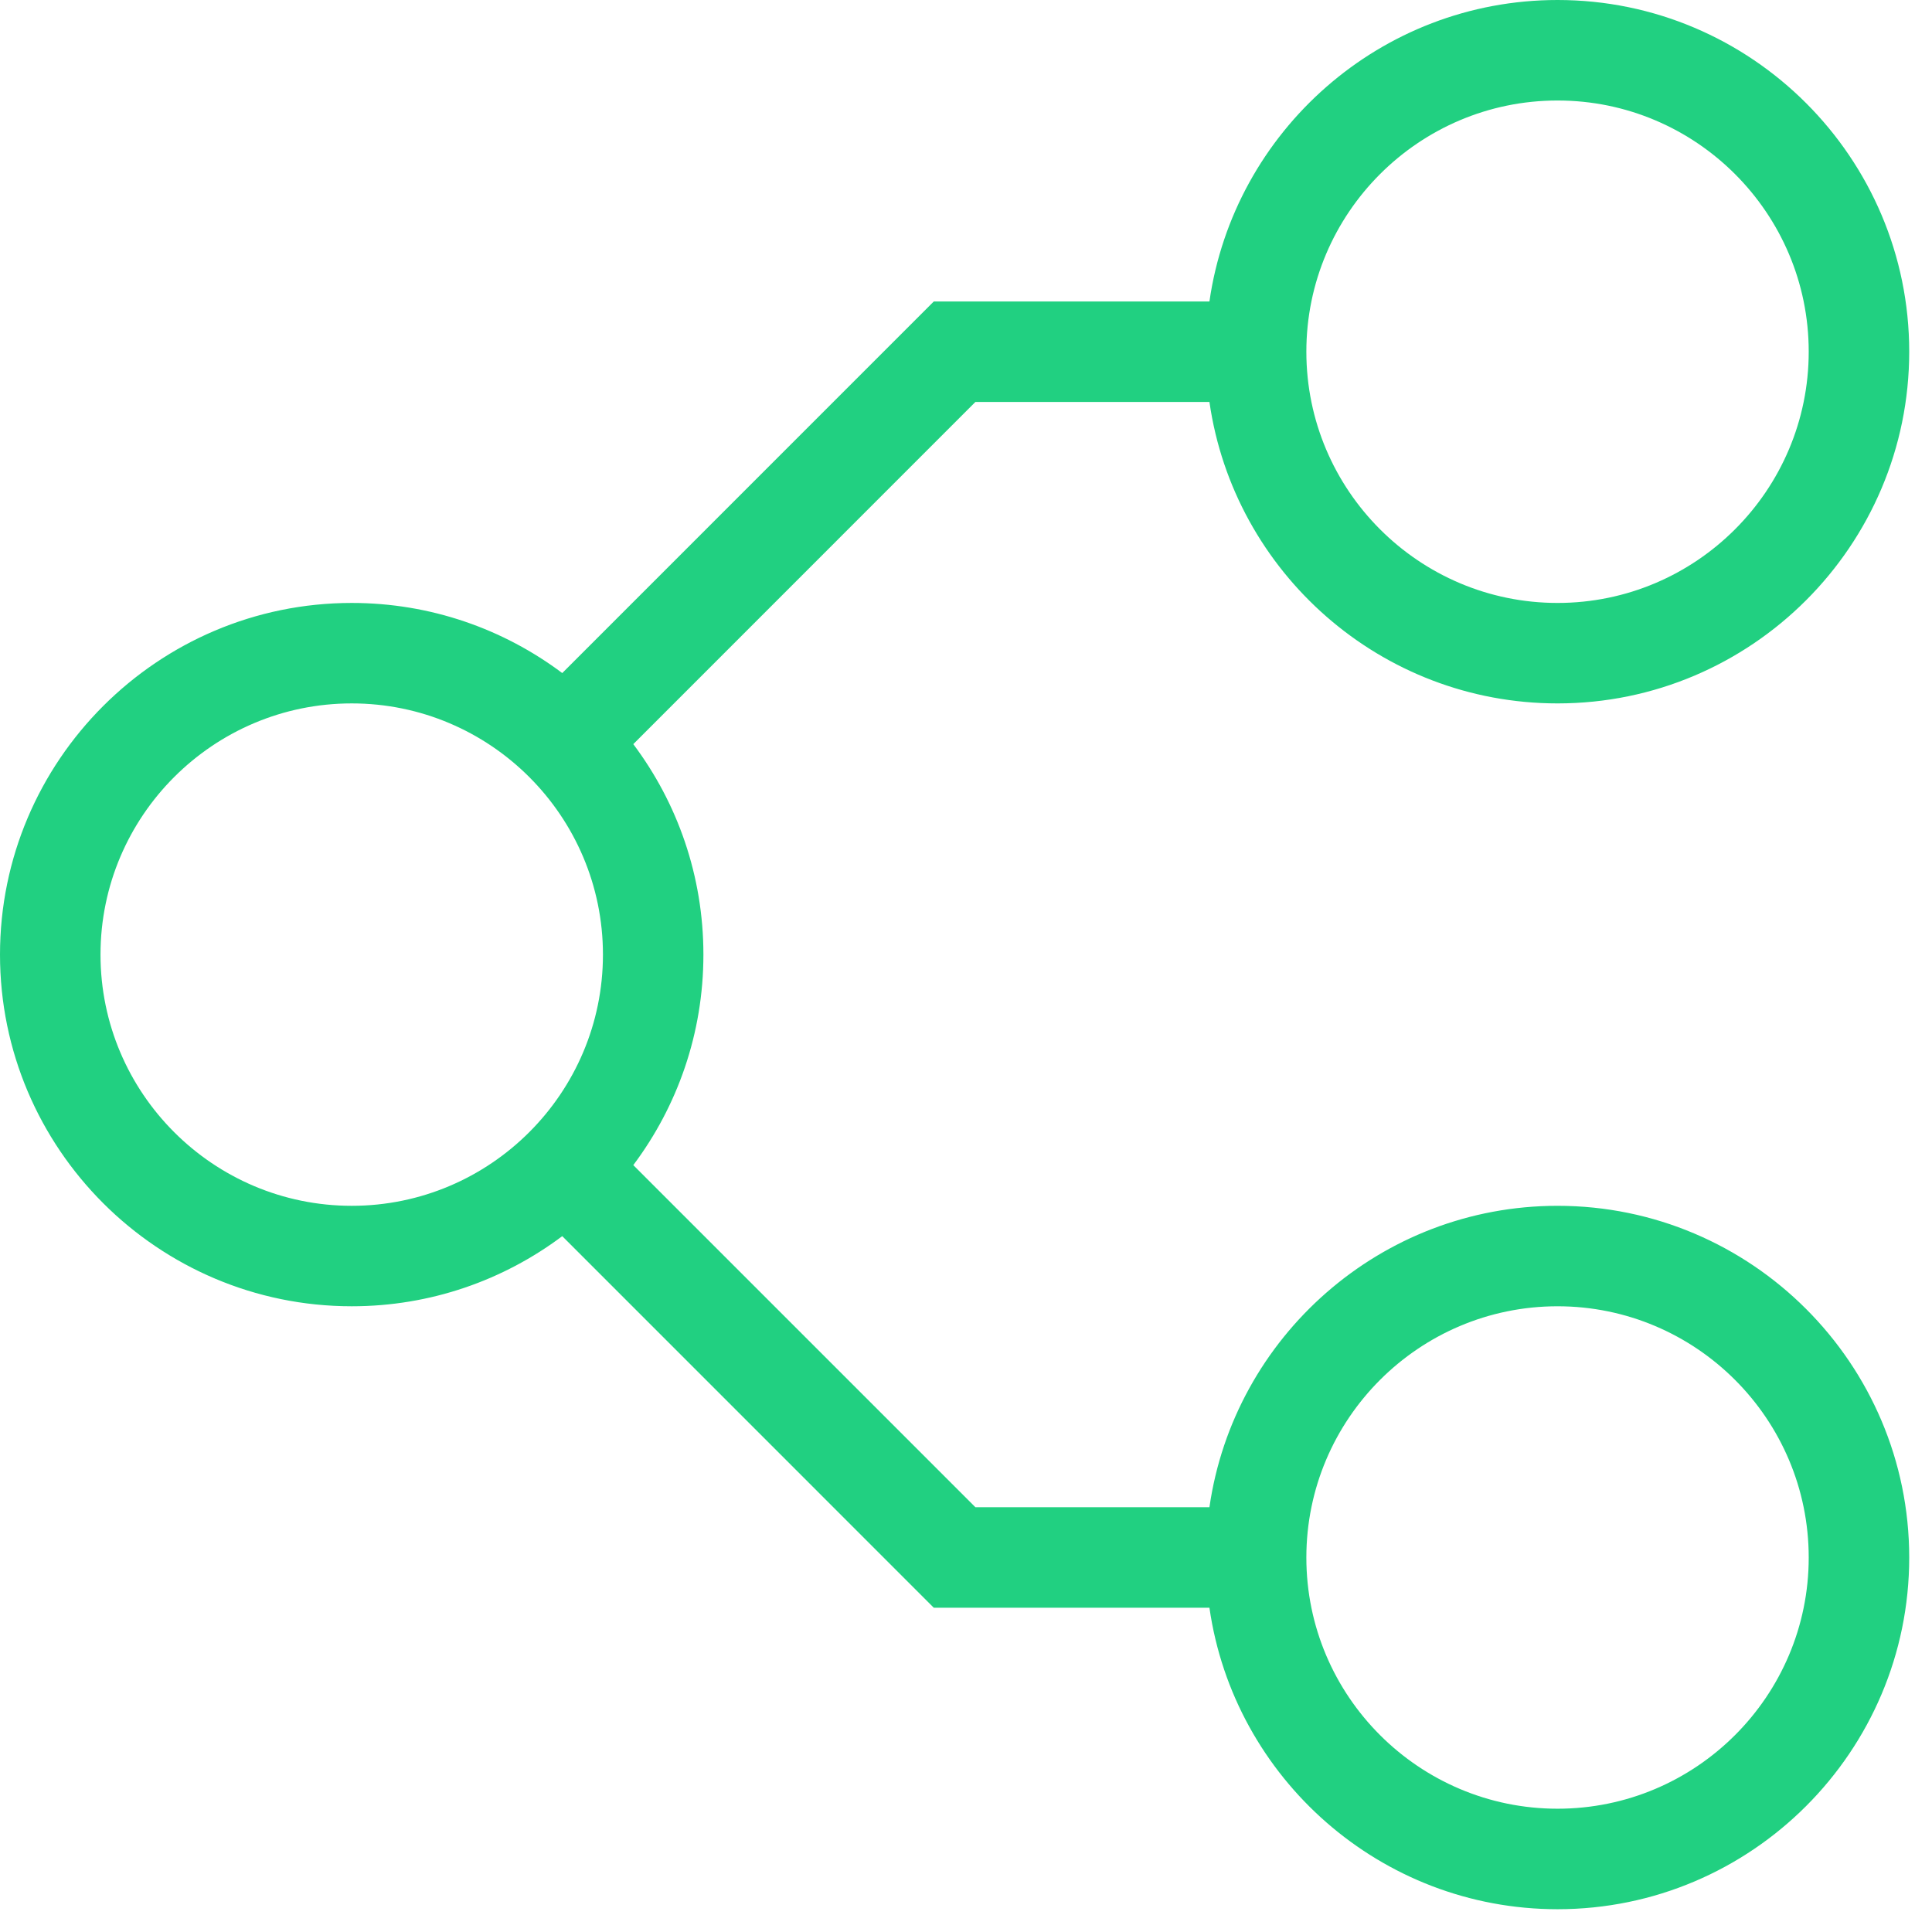 <svg width="48" height="48" viewBox="0 0 48 48" fill="none" xmlns="http://www.w3.org/2000/svg">
<path d="M38.697 47.434C34.303 47.434 30.655 44.175 30.048 39.944H23.2L13.969 30.712C12.51 31.806 10.698 32.454 8.739 32.454C3.921 32.454 0 28.535 0 23.717C0 18.899 3.921 14.98 8.739 14.98C10.698 14.98 12.51 15.628 13.969 16.722L23.2 7.49H30.048C30.655 3.26 34.303 0 38.697 0C43.514 0 47.434 3.92 47.434 8.737C47.434 13.555 43.514 17.476 38.697 17.476C34.303 17.476 30.655 14.216 30.048 9.986H24.234L15.734 18.488C16.828 19.946 17.476 21.756 17.476 23.717C17.476 25.677 16.828 27.488 15.734 28.947L24.234 37.447H30.048C30.655 33.218 34.303 29.958 38.697 29.958C43.514 29.958 47.434 33.879 47.434 38.697C47.434 43.514 43.514 47.434 38.697 47.434ZM38.697 32.454C35.256 32.454 32.456 35.253 32.456 38.697C32.456 42.139 35.256 44.937 38.697 44.937C42.137 44.937 44.937 42.139 44.937 38.697C44.937 35.253 42.137 32.454 38.697 32.454ZM8.739 17.476C5.297 17.476 2.497 20.275 2.497 23.717C2.497 27.159 5.297 29.958 8.739 29.958C12.179 29.958 14.98 27.159 14.98 23.717C14.98 20.275 12.179 17.476 8.739 17.476ZM38.697 2.497C35.256 2.497 32.456 5.295 32.456 8.737C32.456 12.181 35.256 14.98 38.697 14.98C42.137 14.98 44.937 12.181 44.937 8.737C44.937 5.295 42.137 2.497 38.697 2.497Z" fill="#21D081"/>
</svg>